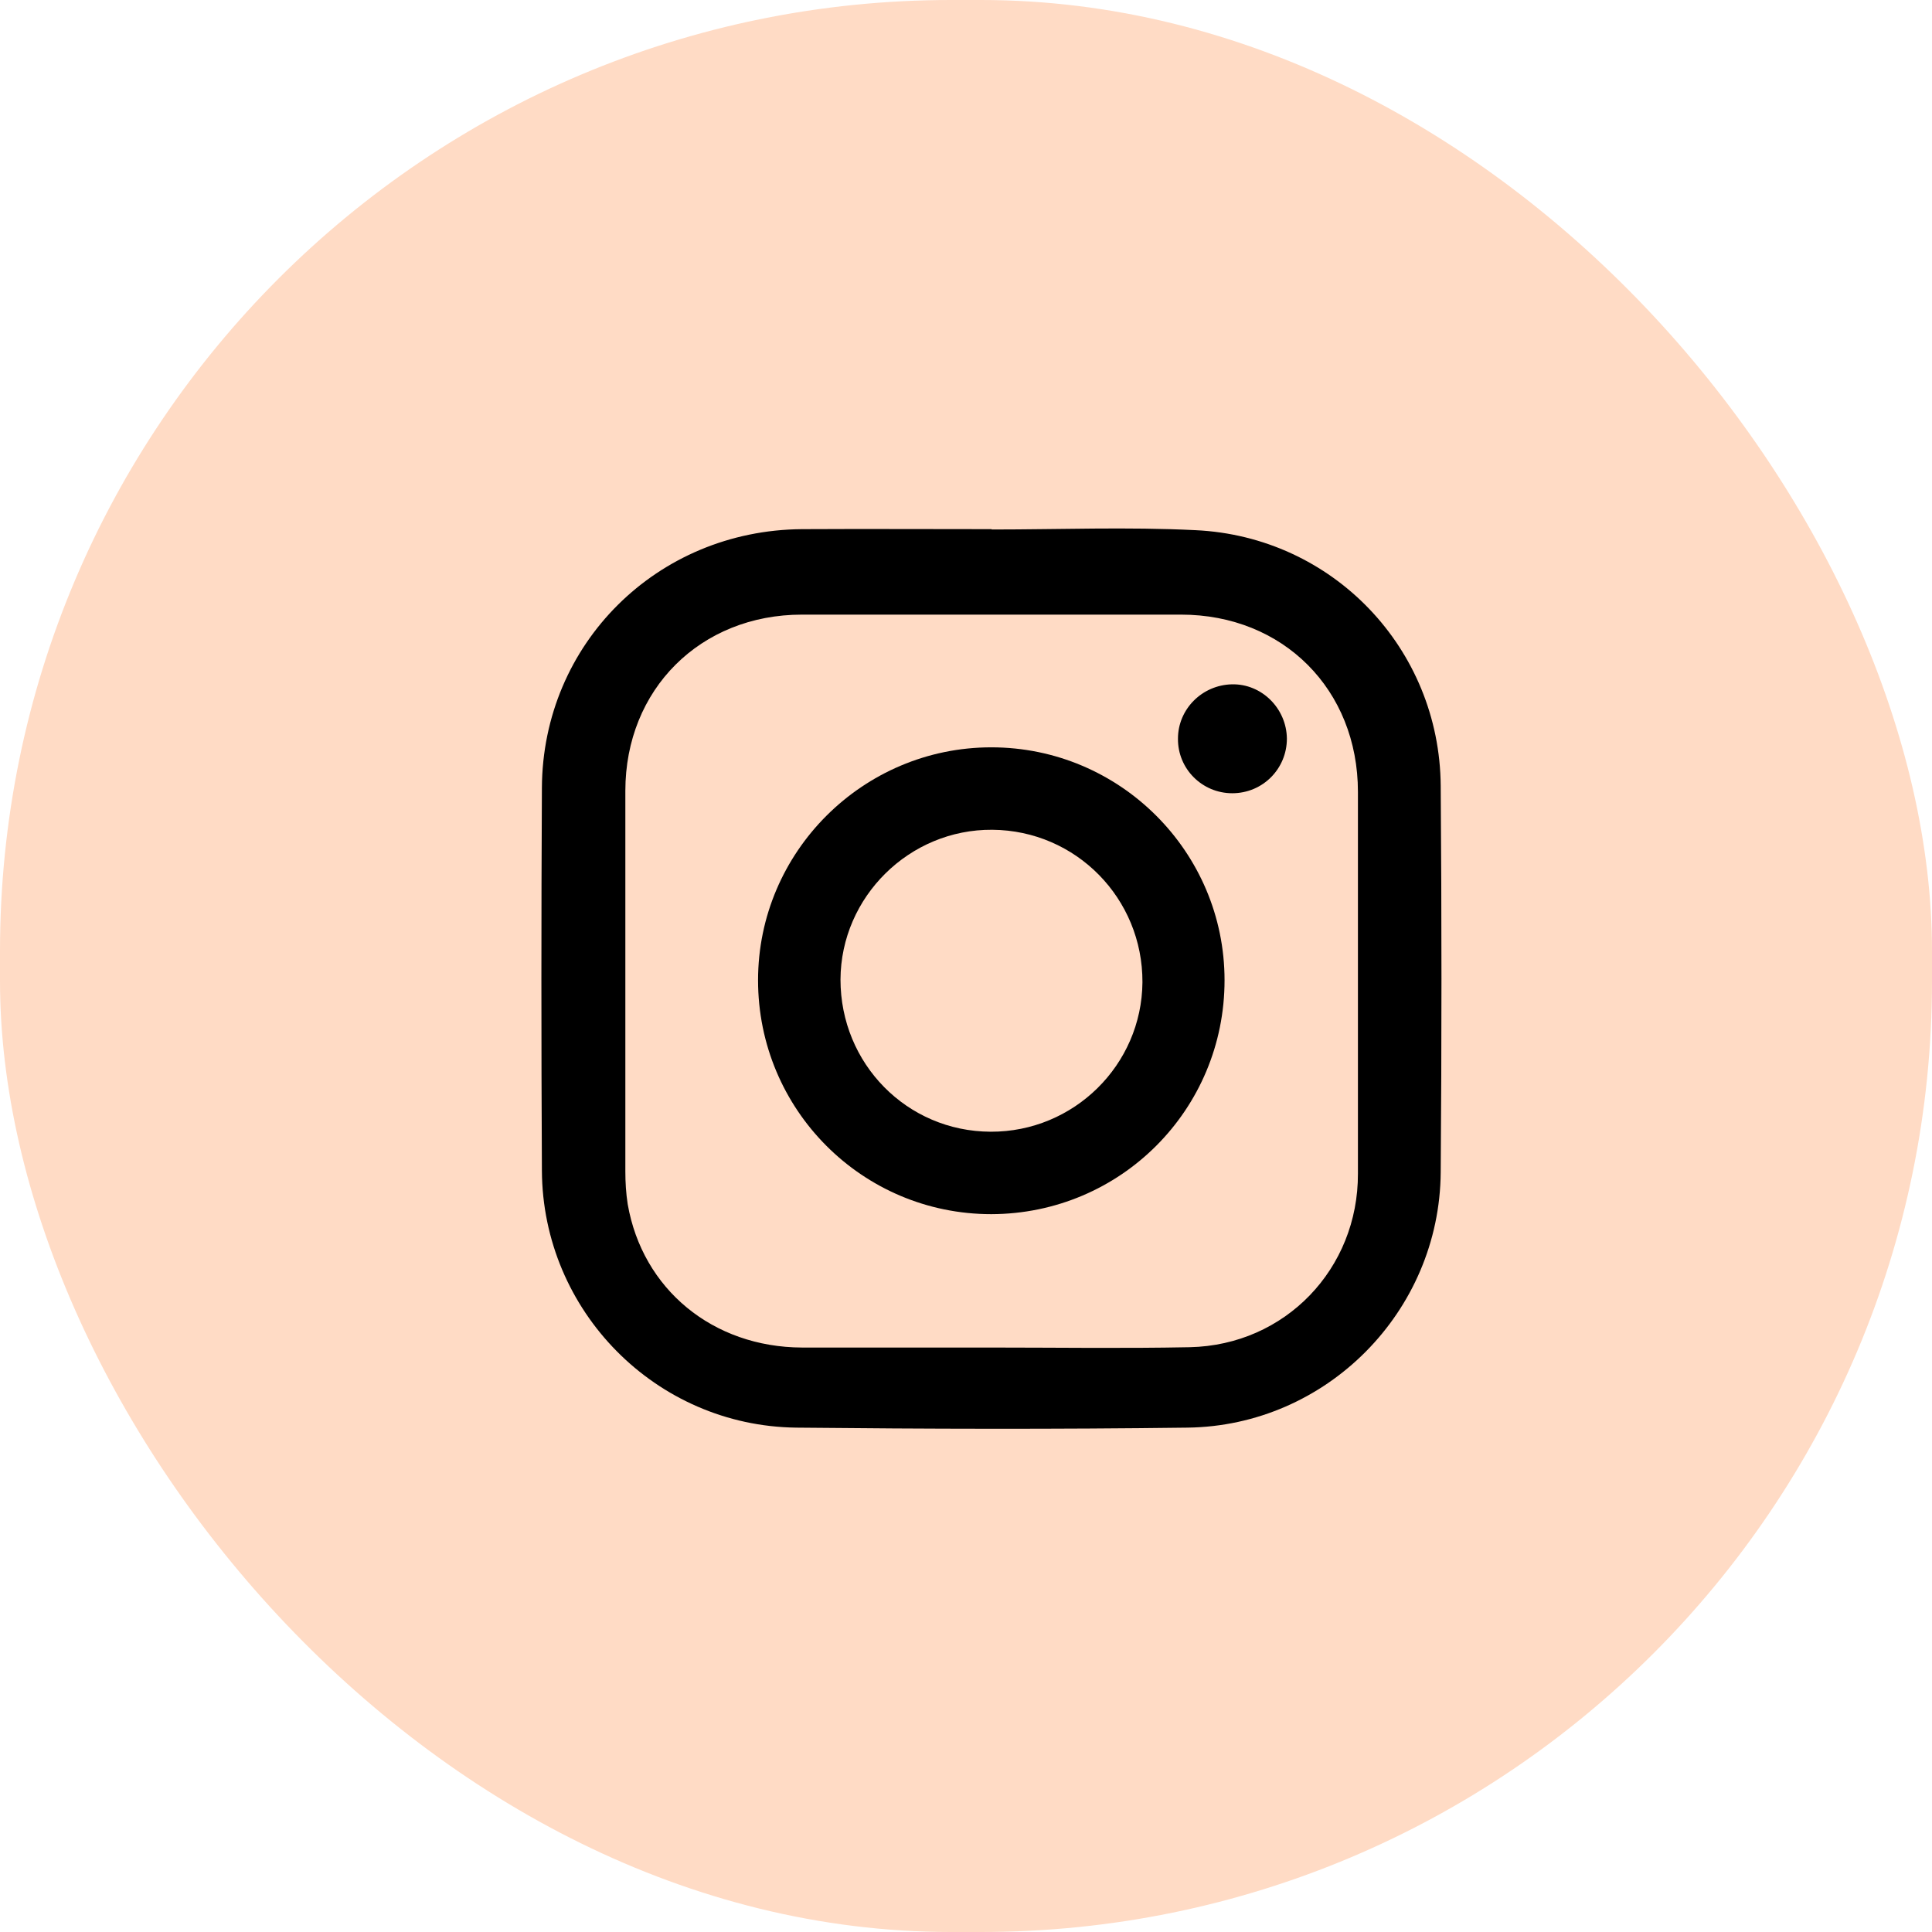 <?xml version="1.0" encoding="UTF-8"?>
<svg id="_圖層_2" data-name="圖層_2" xmlns="http://www.w3.org/2000/svg" viewBox="0 0 57.65 57.65">
  <defs>
    <style>
      .cls-1 {
        fill: #ffdbc5;
      }
    </style>
  </defs>
  <g id="_圖層_5" data-name="圖層_5">
    <rect class="cls-1" x="0" y="0" width="57.65" height="57.65" rx="28.38" ry="28.38"/>
    <g>
      <path d="M29.59,15.8c2.03,0,4.06-.08,6.08.02,4.1.19,7.29,3.53,7.32,7.63.03,3.84.03,7.69,0,11.53-.03,4.16-3.41,7.57-7.56,7.62-3.89.05-7.78.04-11.67,0-4.19-.05-7.57-3.48-7.59-7.67-.02-3.81-.02-7.62,0-11.42.02-4.3,3.44-7.69,7.76-7.72,1.89-.01,3.77,0,5.66,0,0,0,0,0,0,.01ZM29.62,18.34c-1.9,0-3.8,0-5.69,0-3.03,0-5.27,2.23-5.27,5.26,0,3.78,0,7.57,0,11.35,0,.33.02.66.07.98.44,2.54,2.54,4.27,5.2,4.28,1.86,0,3.73,0,5.59,0,1.99,0,3.98.03,5.98-.01,2.85-.06,5.03-2.34,5.02-5.18,0-3.8,0-7.59,0-11.39,0-3.05-2.23-5.29-5.28-5.29-1.87,0-3.75,0-5.62,0Z"/>
      <path d="M29.58,36.23c-3.85,0-6.96-3.12-6.96-6.98,0-3.83,3.13-6.95,6.96-6.95,3.84,0,6.96,3.12,6.96,6.95,0,3.86-3.1,6.97-6.96,6.98ZM29.56,33.77c2.48.01,4.51-1.99,4.53-4.46.01-2.5-1.98-4.53-4.48-4.55-2.47-.02-4.52,2-4.53,4.47,0,2.51,1.98,4.53,4.48,4.54Z"/>
      <path d="M38.4,22.04c0,.9-.72,1.63-1.63,1.63-.9,0-1.63-.73-1.62-1.63,0-.88.72-1.6,1.61-1.62.89-.02,1.63.72,1.64,1.62Z"/>
    </g>
  </g>
</svg>